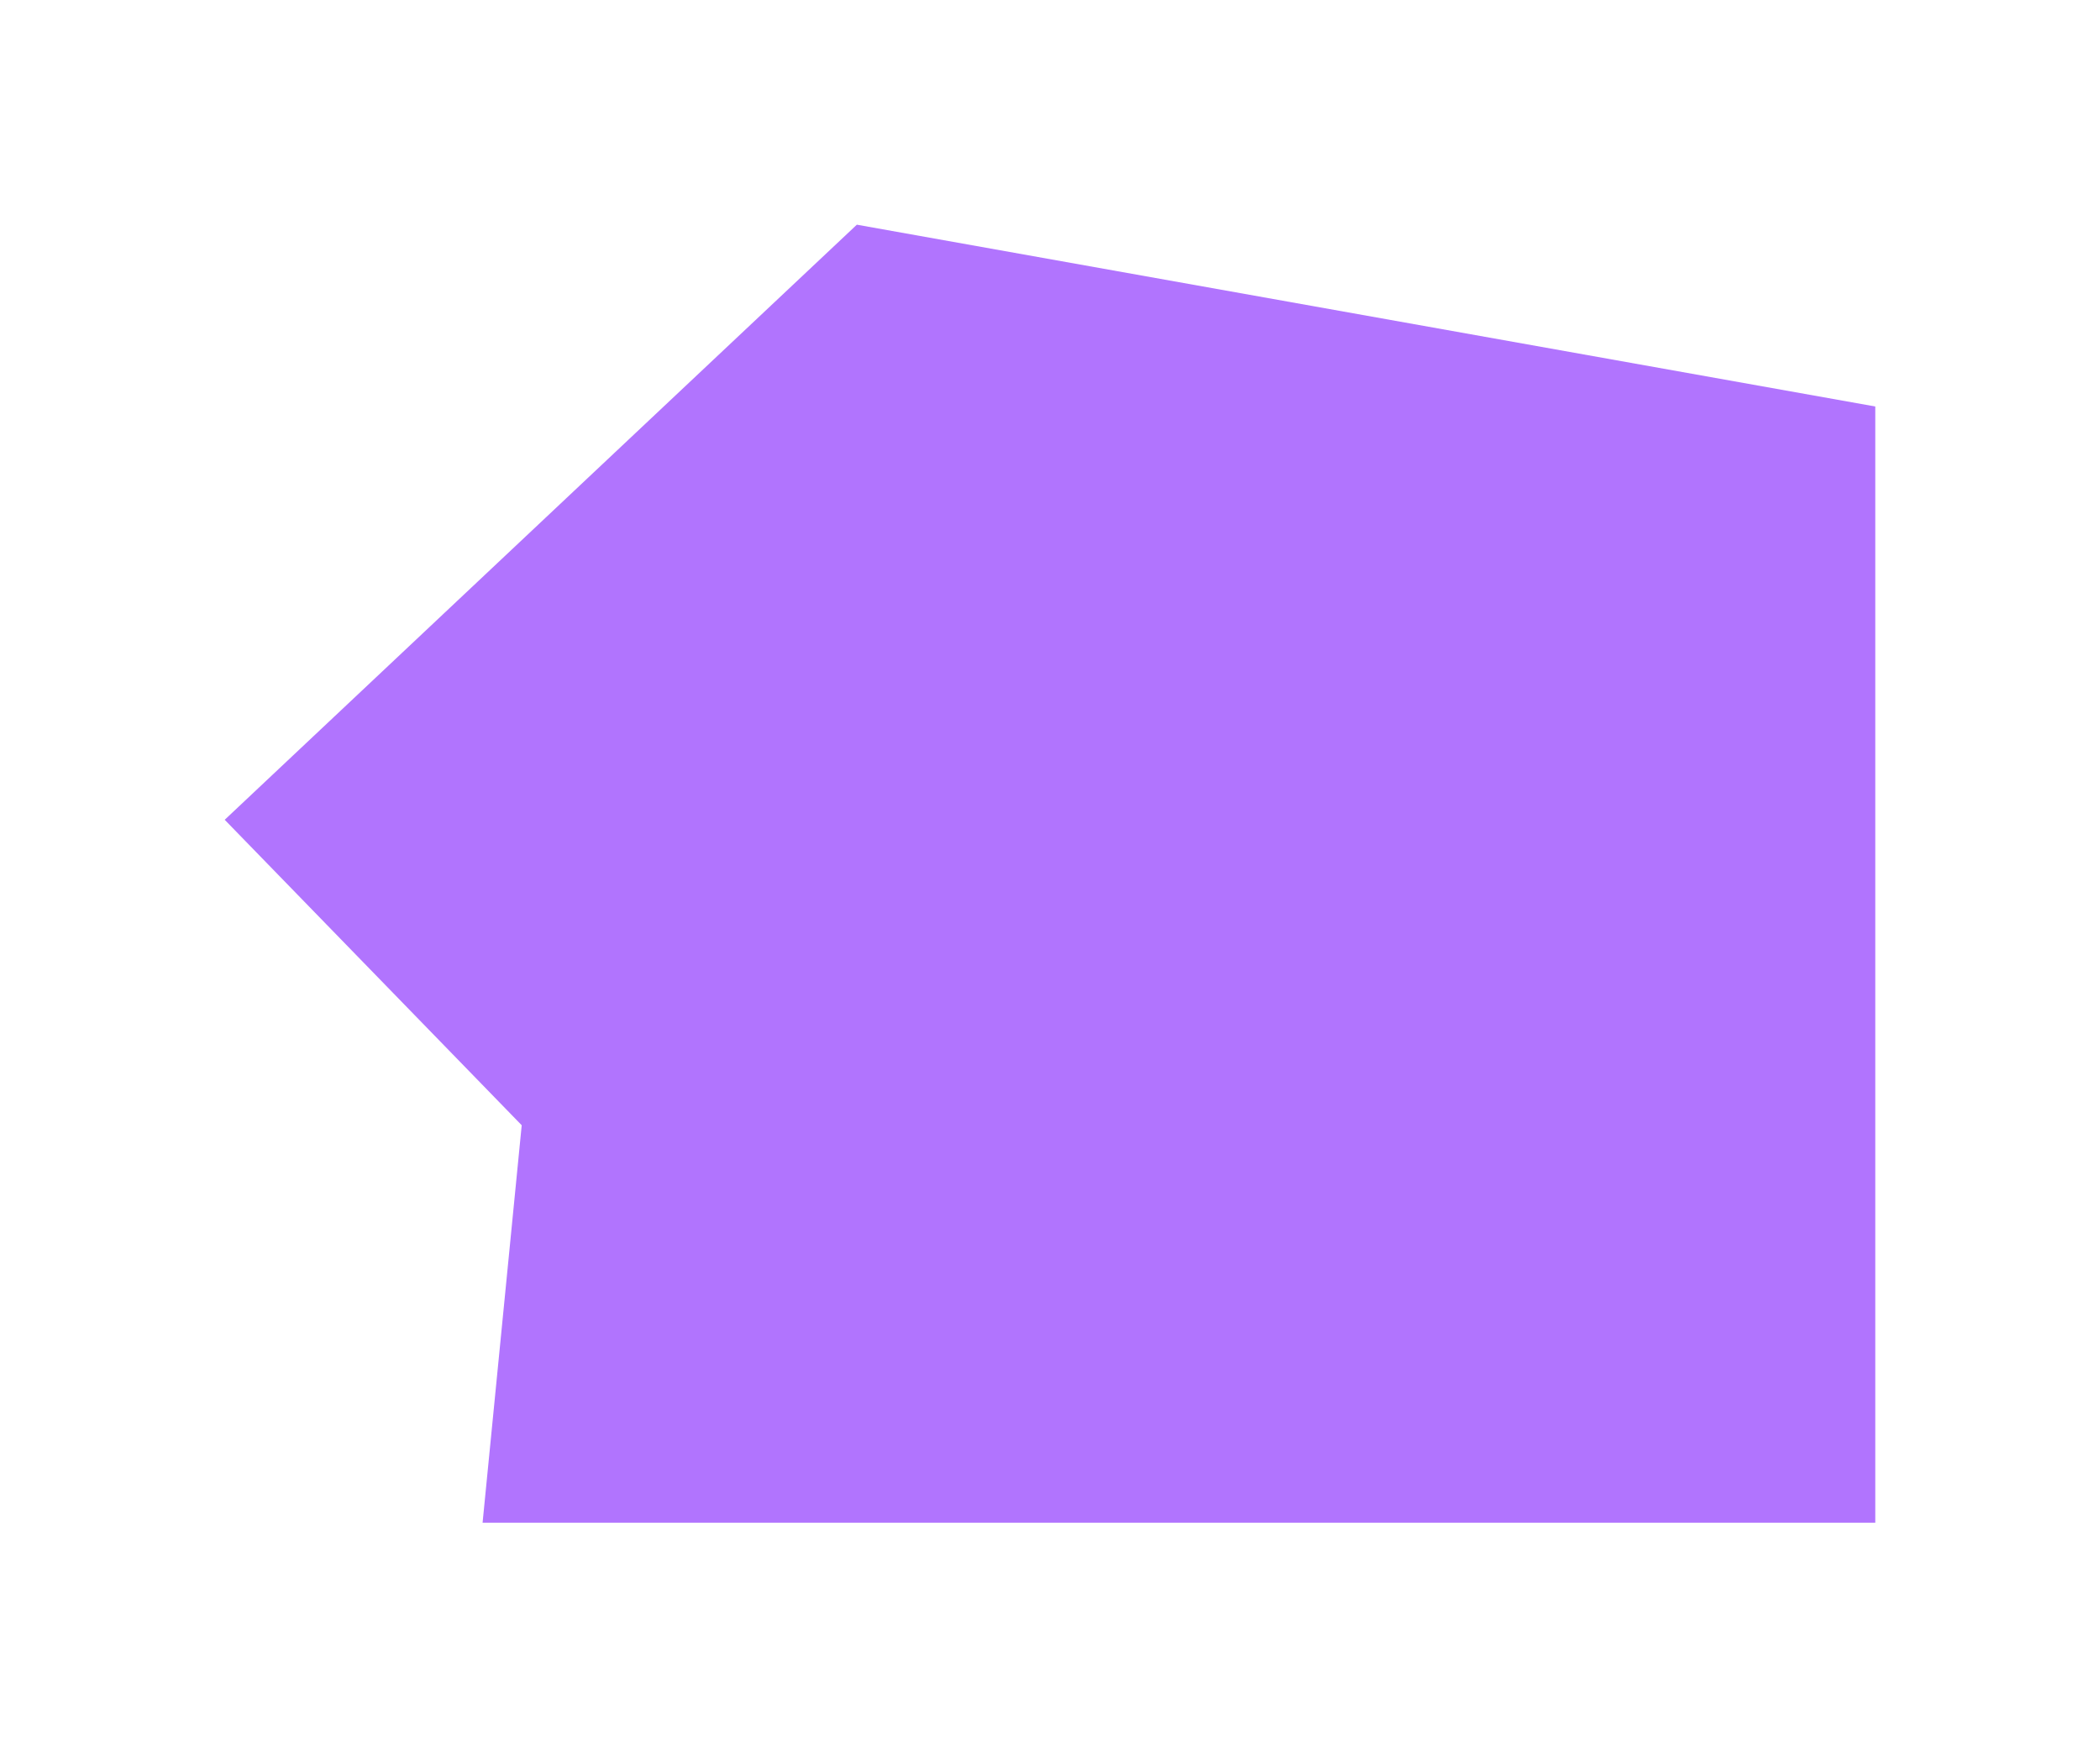 <?xml version="1.0" encoding="UTF-8"?> <svg xmlns="http://www.w3.org/2000/svg" width="1299" height="1081" viewBox="0 0 1299 1081" fill="none"><g filter="url(#filter0_f_2417_130)"><path d="M139 507.151L530.021 139L1160 251.472V942H298.512L322.718 696.13L139 507.151Z" fill="#882AFE" fill-opacity="0.65"></path></g><defs><filter id="filter0_f_2417_130" x="0.4" y="0.4" width="1298.2" height="1080.2" filterUnits="userSpaceOnUse" color-interpolation-filters="sRGB"><feFlood flood-opacity="0" result="BackgroundImageFix"></feFlood><feBlend mode="normal" in="SourceGraphic" in2="BackgroundImageFix" result="shape"></feBlend><feGaussianBlur stdDeviation="69.3" result="effect1_foregroundBlur_2417_130"></feGaussianBlur></filter></defs></svg> 